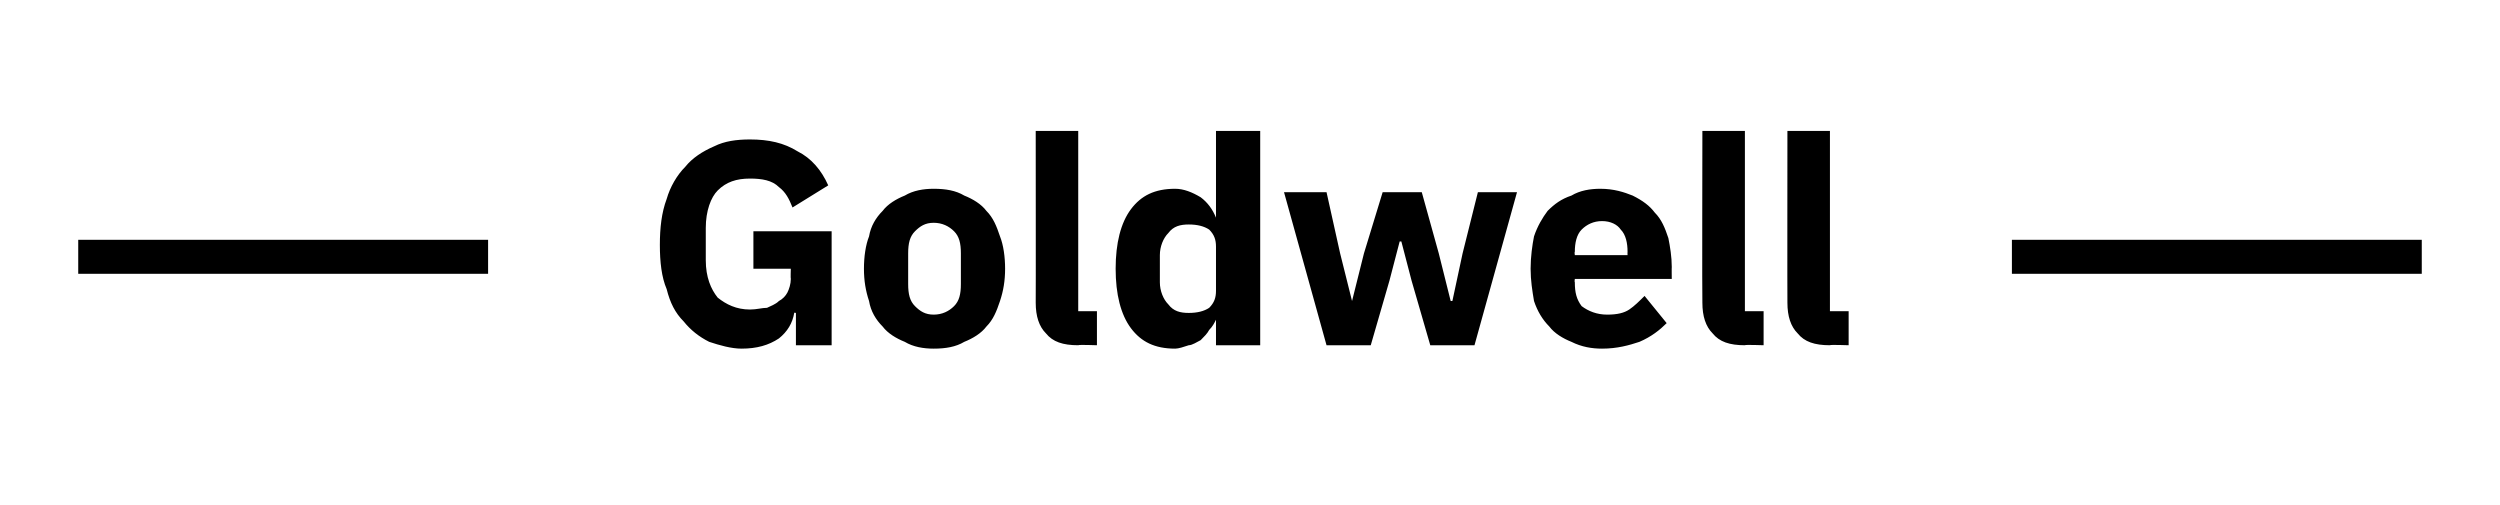 <?xml version="1.0" standalone="no"?><!DOCTYPE svg PUBLIC "-//W3C//DTD SVG 1.1//EN" "http://www.w3.org/Graphics/SVG/1.1/DTD/svg11.dtd"><svg xmlns="http://www.w3.org/2000/svg" version="1.1" width="147px" height="29.7px" viewBox="0 -7 147 29.7" style="top:-7px">  <desc>— Goldwell —</desc>  <defs/>  <g id="Polygon64024">    <path d="M 4.6 9.1 L 4.6 7.1 L 28.7 7.1 L 28.7 9.1 L 4.6 9.1 Z M 46.8 11.4 C 46.8 11.4 46.68 11.37 46.7 11.4 C 46.6 12 46.3 12.5 45.8 12.9 C 45.2 13.3 44.5 13.5 43.6 13.5 C 43 13.5 42.3 13.3 41.7 13.1 C 41.1 12.8 40.6 12.4 40.2 11.9 C 39.7 11.4 39.4 10.8 39.2 10 C 38.9 9.3 38.8 8.4 38.8 7.4 C 38.8 6.4 38.9 5.5 39.2 4.7 C 39.4 4 39.8 3.3 40.3 2.8 C 40.7 2.3 41.3 1.9 42 1.6 C 42.6 1.3 43.3 1.2 44.1 1.2 C 45.2 1.2 46.1 1.4 46.9 1.9 C 47.7 2.3 48.3 3 48.7 3.9 C 48.7 3.9 46.6 5.2 46.6 5.2 C 46.4 4.7 46.2 4.3 45.8 4 C 45.4 3.6 44.8 3.5 44.1 3.5 C 43.3 3.5 42.7 3.7 42.2 4.2 C 41.8 4.6 41.5 5.4 41.5 6.4 C 41.5 6.4 41.5 8.3 41.5 8.3 C 41.5 9.3 41.8 10 42.2 10.5 C 42.7 10.9 43.3 11.2 44.1 11.2 C 44.5 11.2 44.8 11.1 45.1 11.1 C 45.3 11 45.6 10.9 45.8 10.7 C 46 10.6 46.2 10.4 46.3 10.2 C 46.4 10 46.5 9.7 46.5 9.4 C 46.48 9.4 46.5 8.8 46.5 8.8 L 44.3 8.8 L 44.3 6.6 L 48.9 6.6 L 48.9 13.3 L 46.8 13.3 L 46.8 11.4 Z M 54.9 13.5 C 54.3 13.5 53.7 13.4 53.2 13.1 C 52.7 12.9 52.2 12.6 51.9 12.2 C 51.5 11.8 51.2 11.3 51.1 10.7 C 50.9 10.1 50.8 9.5 50.8 8.8 C 50.8 8.1 50.9 7.4 51.1 6.9 C 51.2 6.3 51.5 5.8 51.9 5.4 C 52.2 5 52.7 4.7 53.2 4.5 C 53.7 4.2 54.3 4.1 54.9 4.1 C 55.6 4.1 56.2 4.2 56.7 4.5 C 57.2 4.7 57.7 5 58 5.4 C 58.4 5.8 58.6 6.3 58.8 6.9 C 59 7.4 59.1 8.1 59.1 8.8 C 59.1 9.5 59 10.1 58.8 10.7 C 58.6 11.3 58.4 11.8 58 12.2 C 57.7 12.6 57.2 12.9 56.7 13.1 C 56.2 13.4 55.6 13.5 54.9 13.5 Z M 54.9 11.5 C 55.4 11.5 55.8 11.3 56.1 11 C 56.4 10.7 56.5 10.3 56.5 9.7 C 56.5 9.7 56.5 7.9 56.5 7.9 C 56.5 7.3 56.4 6.9 56.1 6.6 C 55.8 6.3 55.4 6.1 54.9 6.1 C 54.4 6.1 54.1 6.3 53.8 6.6 C 53.5 6.9 53.4 7.3 53.4 7.9 C 53.4 7.9 53.4 9.7 53.4 9.7 C 53.4 10.3 53.5 10.7 53.8 11 C 54.1 11.3 54.4 11.5 54.9 11.5 Z M 63.4 13.3 C 62.5 13.3 61.9 13.1 61.5 12.6 C 61.1 12.2 60.9 11.6 60.9 10.8 C 60.91 10.81 60.9 0.7 60.9 0.7 L 63.4 0.7 L 63.4 11.3 L 64.5 11.3 L 64.5 13.3 C 64.5 13.3 63.41 13.26 63.4 13.3 Z M 71.5 11.8 C 71.5 11.8 71.45 11.76 71.5 11.8 C 71.4 12 71.3 12.2 71.1 12.4 C 71 12.6 70.8 12.8 70.6 13 C 70.4 13.1 70.1 13.3 69.9 13.3 C 69.6 13.4 69.3 13.5 69.1 13.5 C 67.9 13.5 67.1 13.1 66.5 12.3 C 65.9 11.5 65.6 10.3 65.6 8.8 C 65.6 7.3 65.9 6.1 66.5 5.3 C 67.1 4.5 67.9 4.1 69.1 4.1 C 69.6 4.1 70.1 4.3 70.6 4.6 C 71 4.9 71.3 5.3 71.5 5.8 C 71.45 5.83 71.5 5.8 71.5 5.8 L 71.5 0.7 L 74.1 0.7 L 74.1 13.3 L 71.5 13.3 L 71.5 11.8 Z M 69.9 11.4 C 70.4 11.4 70.8 11.3 71.1 11.1 C 71.4 10.8 71.5 10.5 71.5 10.1 C 71.5 10.1 71.5 7.5 71.5 7.5 C 71.5 7.1 71.4 6.8 71.1 6.5 C 70.8 6.3 70.4 6.2 69.9 6.2 C 69.4 6.2 69 6.3 68.7 6.7 C 68.4 7 68.2 7.5 68.2 8 C 68.2 8 68.2 9.6 68.2 9.6 C 68.2 10.1 68.4 10.6 68.7 10.9 C 69 11.3 69.4 11.4 69.9 11.4 Z M 75.5 4.3 L 78 4.3 L 78.8 7.9 L 79.5 10.7 L 79.5 10.7 L 80.2 7.9 L 81.3 4.3 L 83.6 4.3 L 84.6 7.9 L 85.3 10.7 L 85.4 10.7 L 86 7.9 L 86.9 4.3 L 89.2 4.3 L 86.7 13.3 L 84.1 13.3 L 83 9.5 L 82.4 7.2 L 82.3 7.2 L 81.7 9.5 L 80.6 13.3 L 78 13.3 L 75.5 4.3 Z M 94.2 13.5 C 93.6 13.5 93 13.4 92.4 13.1 C 91.9 12.9 91.4 12.6 91.1 12.2 C 90.7 11.8 90.4 11.3 90.2 10.7 C 90.1 10.1 90 9.5 90 8.8 C 90 8.1 90.1 7.4 90.2 6.9 C 90.4 6.3 90.7 5.8 91 5.4 C 91.4 5 91.8 4.7 92.4 4.5 C 92.9 4.2 93.5 4.1 94.1 4.1 C 94.9 4.1 95.5 4.3 96 4.5 C 96.6 4.8 97 5.1 97.3 5.5 C 97.7 5.9 97.9 6.4 98.1 7 C 98.2 7.5 98.3 8.1 98.3 8.7 C 98.29 8.69 98.3 9.4 98.3 9.4 L 92.6 9.4 C 92.6 9.4 92.57 9.57 92.6 9.6 C 92.6 10.2 92.7 10.6 93 11 C 93.4 11.3 93.9 11.5 94.5 11.5 C 95.1 11.5 95.5 11.4 95.8 11.2 C 96.1 11 96.4 10.7 96.7 10.4 C 96.7 10.4 98 12 98 12 C 97.6 12.4 97.1 12.8 96.4 13.1 C 95.8 13.3 95.1 13.5 94.2 13.5 Z M 94.2 6 C 93.7 6 93.3 6.2 93 6.5 C 92.7 6.8 92.6 7.3 92.6 7.8 C 92.57 7.82 92.6 8 92.6 8 L 95.7 8 C 95.7 8 95.69 7.8 95.7 7.8 C 95.7 7.3 95.6 6.8 95.3 6.5 C 95.1 6.2 94.7 6 94.2 6 Z M 102.6 13.3 C 101.7 13.3 101.1 13.1 100.7 12.6 C 100.3 12.2 100.1 11.6 100.1 10.8 C 100.08 10.81 100.1 0.7 100.1 0.7 L 102.6 0.7 L 102.6 11.3 L 103.7 11.3 L 103.7 13.3 C 103.7 13.3 102.58 13.26 102.6 13.3 Z M 107.6 13.3 C 106.7 13.3 106.1 13.1 105.7 12.6 C 105.3 12.2 105.1 11.6 105.1 10.8 C 105.09 10.81 105.1 0.7 105.1 0.7 L 107.6 0.7 L 107.6 11.3 L 108.7 11.3 L 108.7 13.3 C 108.7 13.3 107.59 13.26 107.6 13.3 Z M 118.3 9.1 L 118.3 7.1 L 142.4 7.1 L 142.4 9.1 L 118.3 9.1 Z " stroke="none" fill="#000"/>  </g></svg>